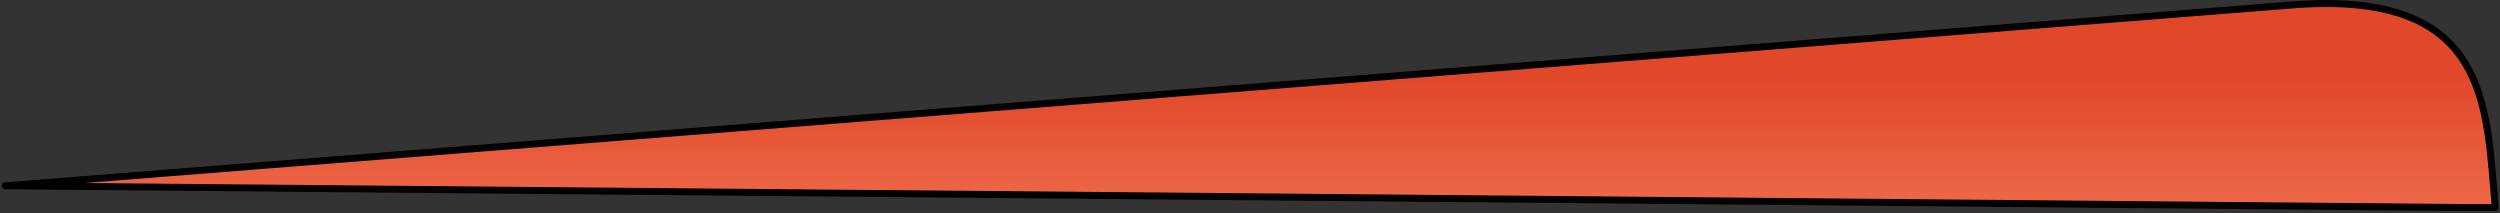 <?xml version="1.0" encoding="UTF-8"?> <svg xmlns="http://www.w3.org/2000/svg" width="1079" height="92" viewBox="0 0 1079 92" fill="none"><rect x="0" y="0" width="1079" height="92" fill="#333333" stroke="none"/> <path d="M2.254 80.183L991.254 1.983C1074.55 -3.717 1073.05 45.583 1076.95 89.583H1063.95L2.254 80.183Z" fill="url(#paint0_linear)" stroke="black" stroke-width="3" stroke-miterlimit="10" stroke-linecap="round" stroke-linejoin="round"></path> <defs> <linearGradient id="paint0_linear" x1="539.653" y1="233.319" x2="539.653" y2="33.753" gradientUnits="userSpaceOnUse"> <stop stop-color="white"></stop> <stop offset="0.342" stop-color="#FF9473"></stop> <stop offset="1" stop-color="#E04829"></stop> </linearGradient> </defs> </svg> 